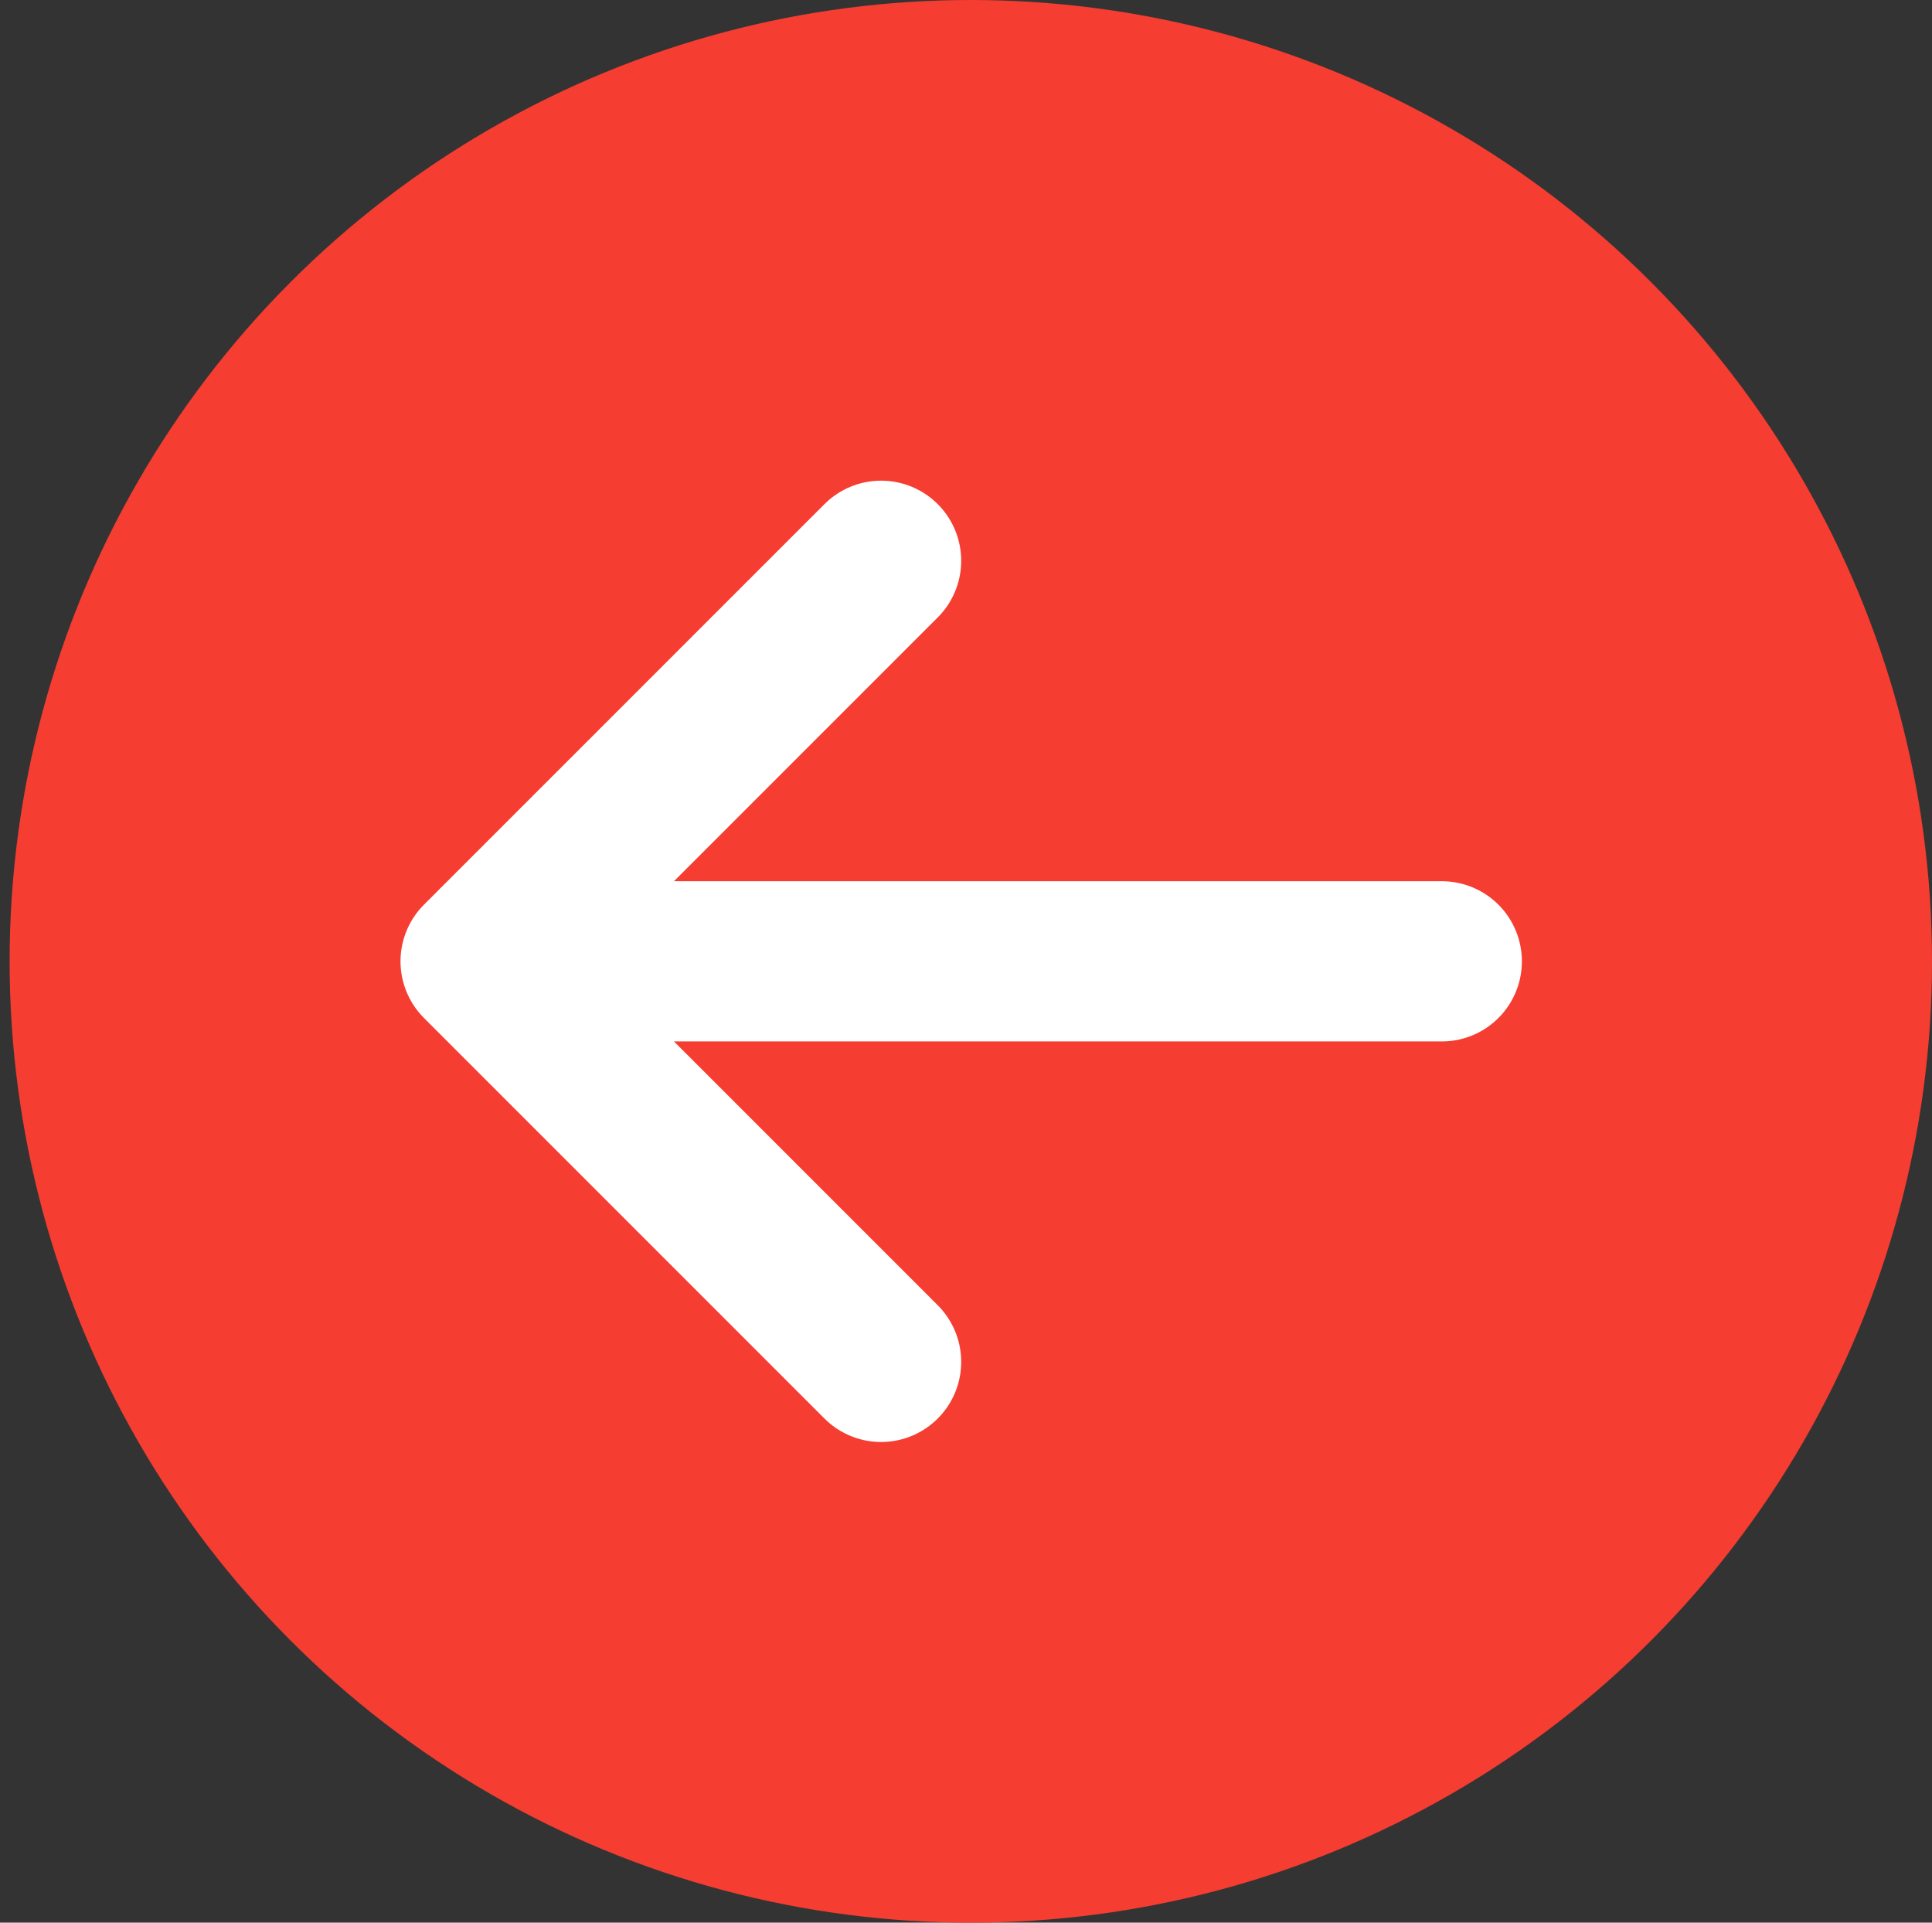 <?xml version="1.0" encoding="UTF-8"?> <svg xmlns="http://www.w3.org/2000/svg" width="804" height="800" viewBox="0 0 804 800" fill="none"><rect x="0" y="0" width="804" height="800" fill="#333333" stroke="none"/><circle cx="404" cy="400" r="400" transform="rotate(-180 404 400)" fill="#F53D31"></circle><path d="M600 400L200 400M200 400L366.667 566.667M200 400L366.667 233.334" stroke="white" stroke-width="66.667" stroke-linecap="round" stroke-linejoin="round"></path></svg> 